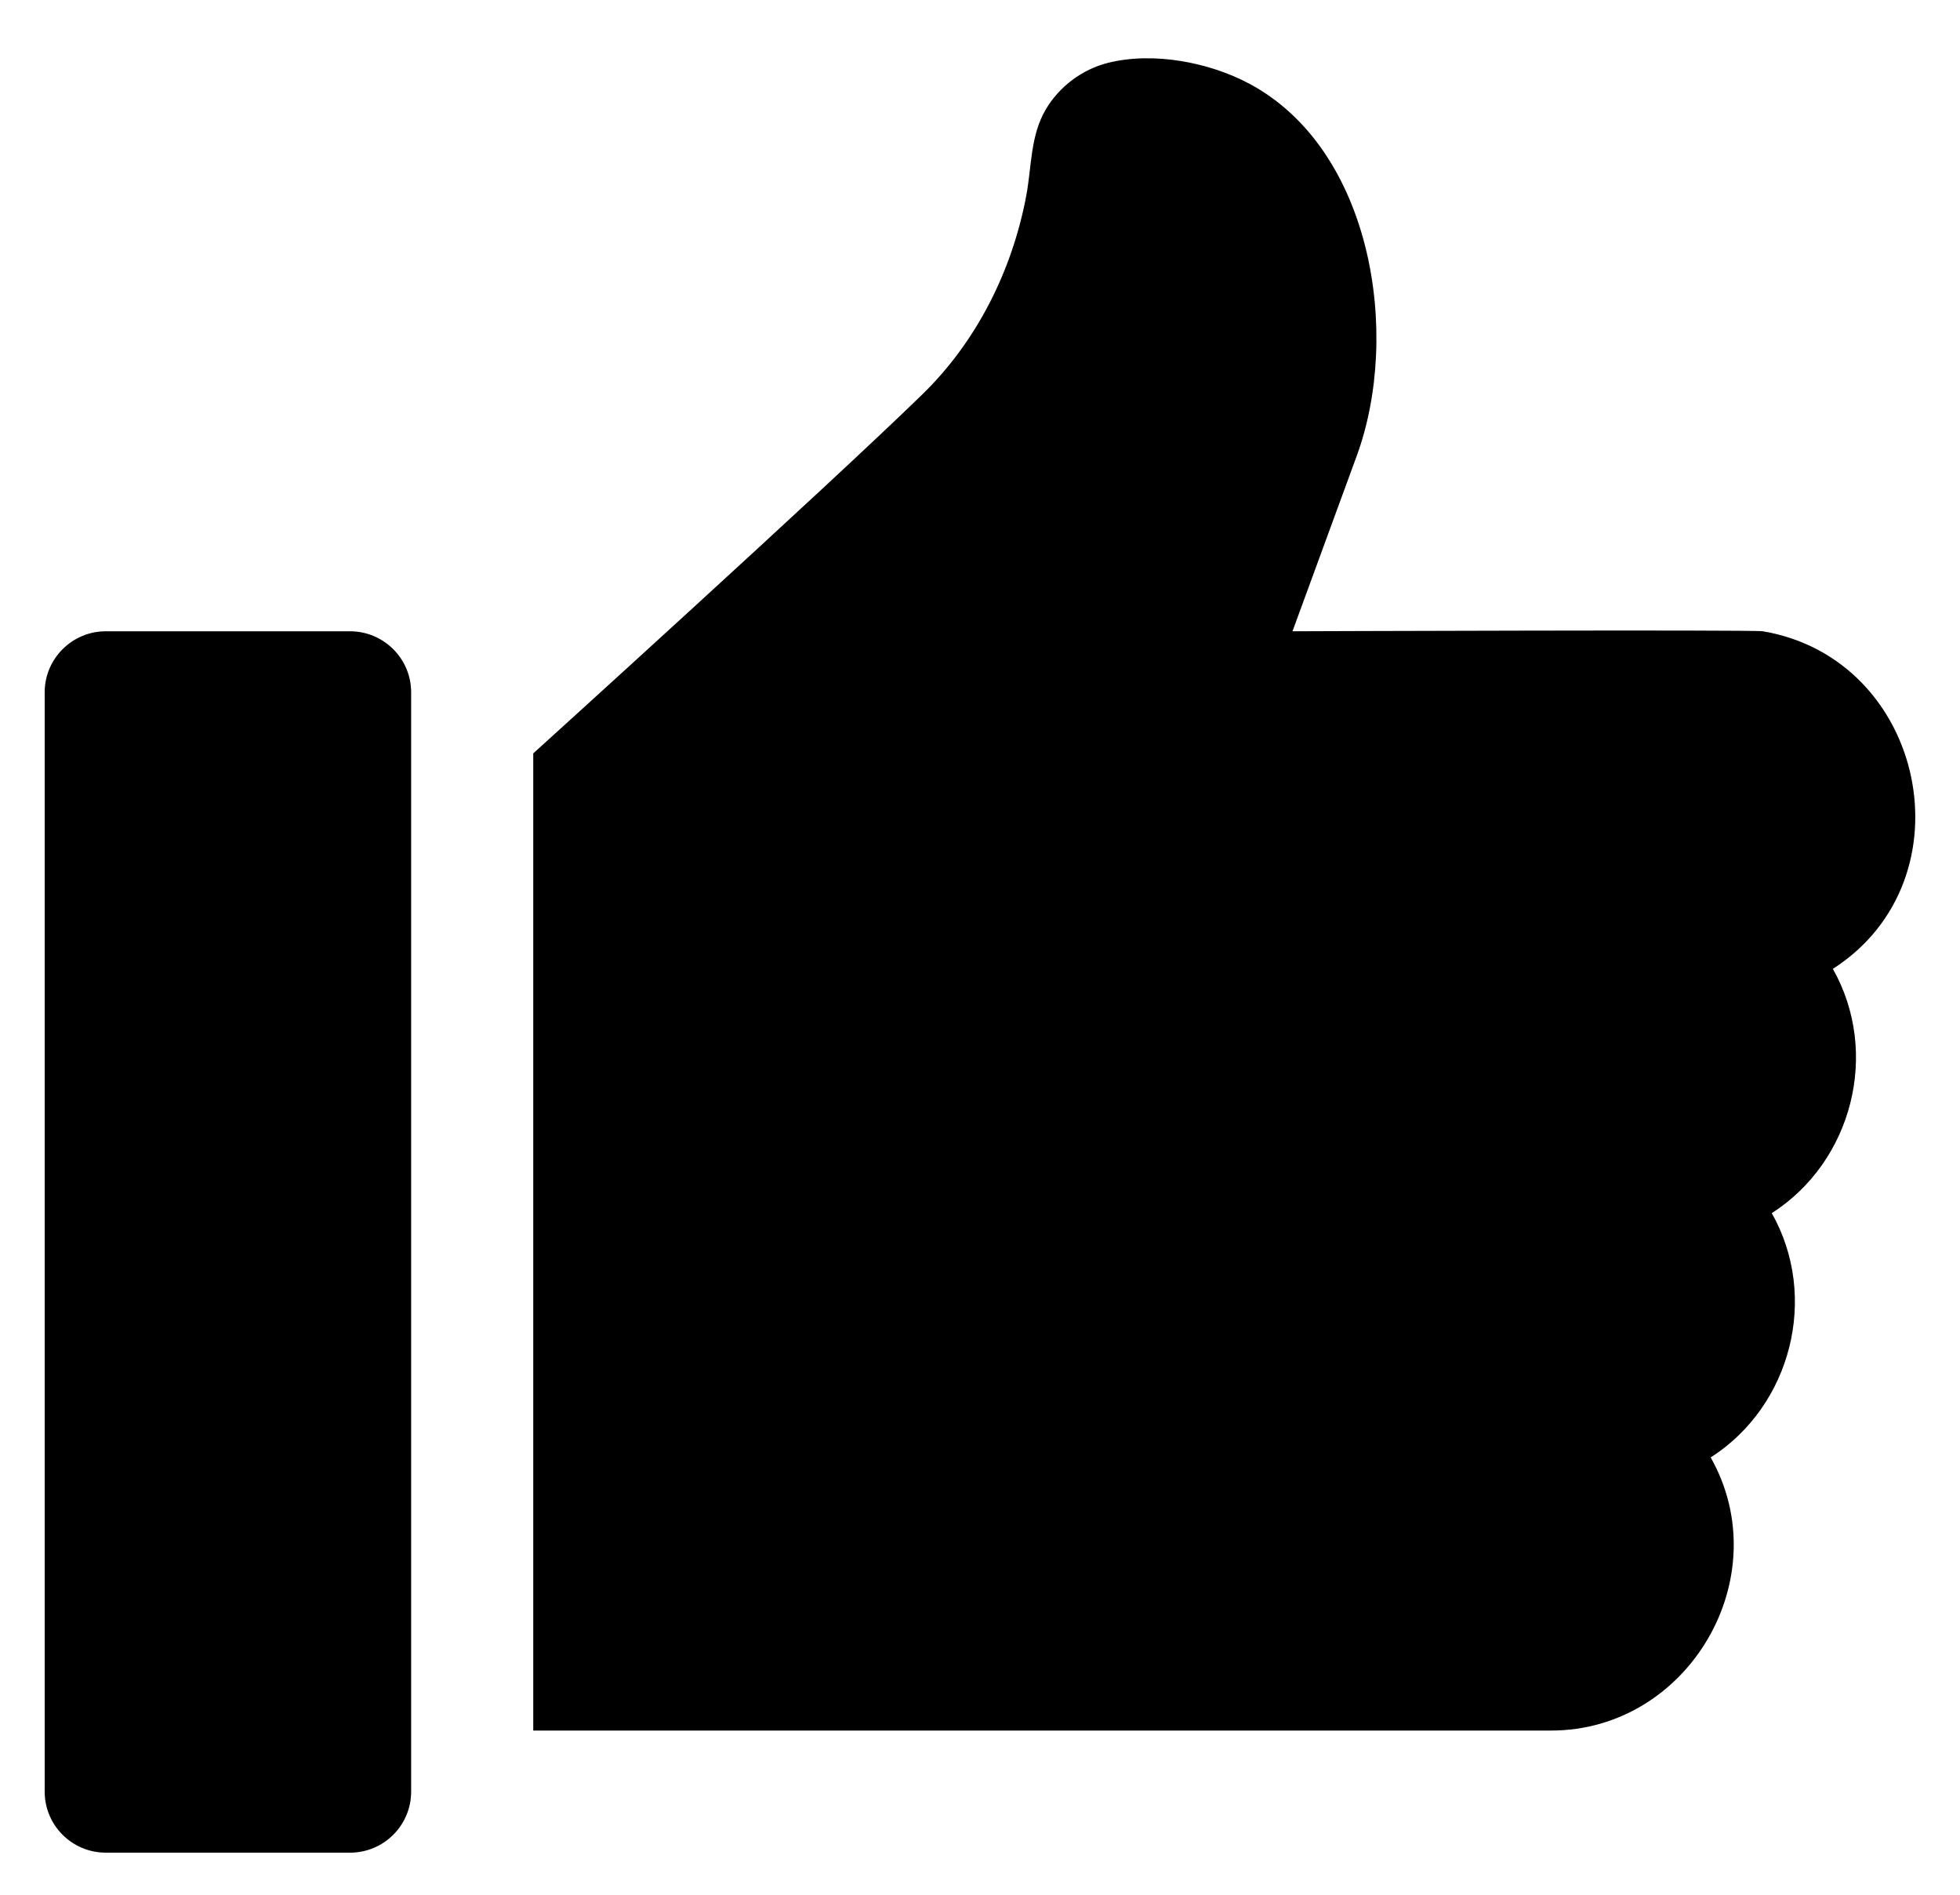 <svg width="30" height="29" viewBox="0 0 30 29" fill="none" xmlns="http://www.w3.org/2000/svg">
<path d="M5.358 9.662H1.619C1.105 9.662 0.684 10.08 0.684 10.596V27.422C0.684 27.938 1.103 28.356 1.619 28.356H5.358C5.874 28.356 6.293 27.938 6.293 27.422V10.596C6.293 10.08 5.872 9.662 5.358 9.662Z" fill="black"/>
<path d="M26.982 9.662C26.831 9.636 19.783 9.662 19.783 9.662L20.767 6.976C21.446 5.12 21.007 2.288 19.122 1.281C18.508 0.953 17.651 0.788 16.959 0.962C16.563 1.062 16.214 1.324 16.006 1.676C15.768 2.081 15.792 2.553 15.707 3.001C15.492 4.139 14.954 5.22 14.122 6.032C12.67 7.448 8.162 11.531 8.162 11.531V26.487H23.741C25.843 26.488 27.221 24.141 26.184 22.307C27.42 21.515 27.843 19.848 27.119 18.568C28.355 17.776 28.778 16.109 28.054 14.829C30.186 13.463 29.474 10.083 26.982 9.662Z" fill="black"/>
</svg>
